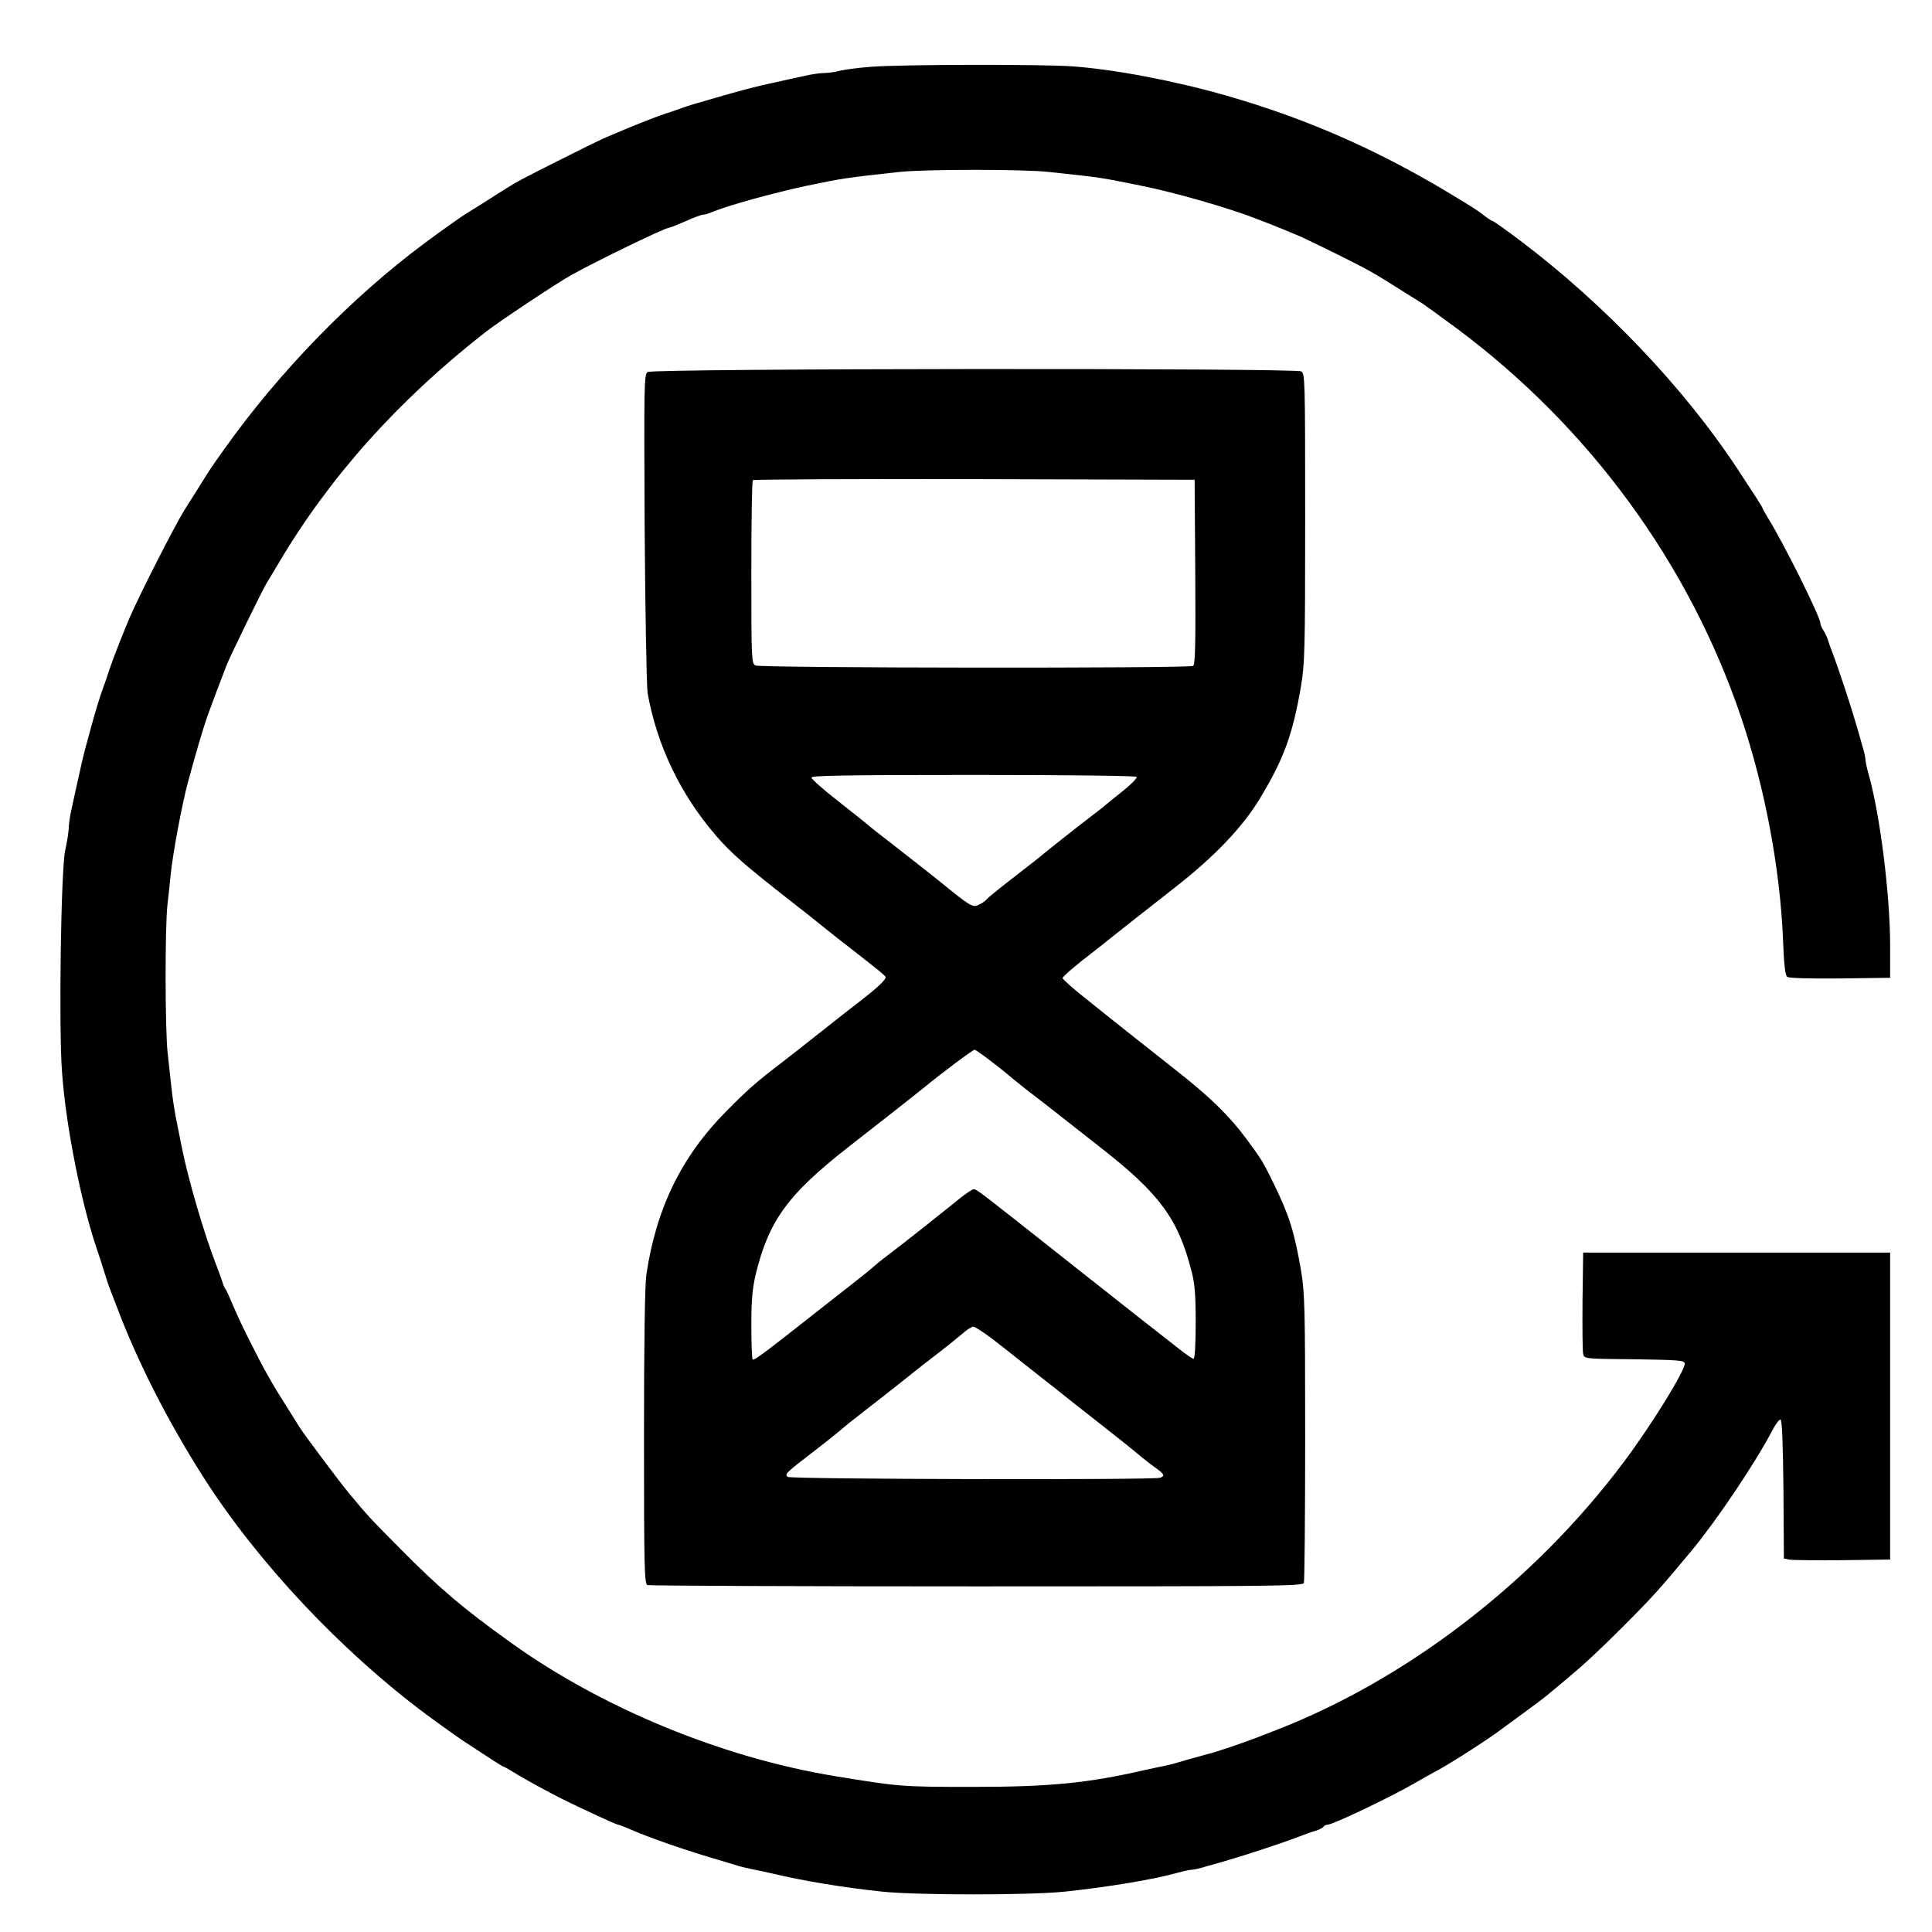 <svg preserveAspectRatio="xMidYMid meet" viewBox="0 0 900 900" height="900pt" width="900pt" xmlns="http://www.w3.org/2000/svg" version="1.0">
<g stroke="none" fill="#000000" transform="translate(0,900) scale(0.1,-0.1)">
<path d="M4060 8689 c-58 -4 -123 -13 -145 -18 -22 -6 -55 -11 -74 -11 -19 0
-62 -6 -95 -14 -34 -7 -97 -21 -141 -31 -75 -16 -127 -29 -235 -60 -115 -33
-167 -48 -190 -57 -13 -5 -51 -18 -85 -29 -59 -20 -151 -57 -270 -108 -33 -14
-134 -64 -225 -110 -169 -85 -195 -99 -242 -129 -15 -9 -59 -37 -98 -62 -39
-25 -79 -49 -88 -55 -16 -9 -121 -83 -189 -134 -344 -255 -681 -601 -941 -967
-61 -86 -60 -84 -124 -187 -24 -38 -51 -80 -60 -95 -45 -73 -204 -384 -253
-497 -33 -77 -75 -185 -94 -240 -11 -34 -24 -72 -29 -85 -13 -33 -37 -112 -57
-185 -9 -33 -22 -82 -30 -110 -7 -27 -21 -86 -30 -130 -10 -44 -24 -107 -31
-141 -8 -33 -14 -76 -14 -95 -1 -19 -8 -63 -16 -99 -20 -84 -31 -827 -15
-1035 18 -255 92 -622 166 -835 7 -19 20 -60 29 -90 9 -30 23 -72 31 -92 8
-21 21 -55 29 -75 94 -251 238 -535 406 -798 251 -393 639 -806 1035 -1101 66
-49 145 -105 175 -125 132 -87 182 -119 186 -119 2 0 21 -10 42 -23 47 -30
161 -92 232 -128 104 -51 251 -119 259 -119 5 0 35 -12 67 -26 80 -35 267
-100 404 -139 30 -9 69 -21 86 -26 16 -5 50 -13 75 -18 24 -5 64 -13 89 -19
142 -34 329 -65 510 -84 165 -17 686 -17 850 0 201 21 421 58 526 88 28 8 58
14 66 14 9 0 40 7 69 16 30 8 77 22 104 30 80 23 255 81 315 104 30 12 69 26
87 31 18 5 35 14 38 19 4 6 12 10 20 10 24 0 295 129 410 196 38 22 77 44 85
48 44 21 215 129 293 185 91 66 209 153 232 172 11 9 52 43 90 75 86 72 152
133 264 245 136 136 173 177 320 354 120 145 296 407 378 563 15 29 32 51 38
49 6 -2 11 -115 13 -325 l2 -322 23 -5 c12 -3 123 -4 247 -3 l225 3 0 715 0
715 -715 0 -715 0 -3 -225 c-1 -124 0 -235 3 -247 5 -23 7 -23 238 -25 205 -3
232 -5 235 -19 5 -29 -156 -290 -287 -464 -419 -558 -1013 -1013 -1628 -1249
-24 -9 -60 -23 -80 -31 -71 -27 -188 -67 -223 -75 -19 -5 -66 -18 -105 -29
-38 -12 -83 -24 -100 -27 -16 -3 -57 -12 -90 -19 -269 -62 -446 -79 -805 -79
-333 0 -340 1 -640 50 -525 86 -1085 317 -1509 621 -227 163 -332 252 -516
438 -141 142 -152 154 -236 255 -47 56 -214 280 -236 315 -7 11 -30 49 -53 85
-57 90 -56 89 -91 150 -47 83 -134 257 -164 330 -15 36 -30 70 -35 75 -4 6
-10 19 -13 30 -3 11 -15 45 -27 75 -60 154 -134 408 -164 560 -8 41 -20 100
-26 130 -6 30 -16 93 -21 140 -5 47 -13 121 -18 165 -12 100 -13 583 -1 690 5
44 12 107 15 140 10 99 52 325 81 433 34 126 69 245 89 302 16 46 72 194 92
245 17 42 167 350 183 375 5 8 31 51 57 95 238 403 557 759 962 1076 62 49
333 229 401 267 124 69 440 222 459 222 5 0 39 14 76 30 37 17 73 30 81 30 7
0 28 6 46 14 70 29 279 87 433 120 168 35 186 38 435 65 118 13 587 13 695 0
44 -5 118 -13 165 -18 47 -5 110 -15 140 -21 30 -6 89 -18 130 -26 147 -29
408 -104 530 -152 14 -5 45 -18 70 -27 45 -18 82 -33 143 -59 17 -8 92 -44
165 -80 145 -72 170 -86 312 -176 36 -23 74 -46 85 -53 11 -7 83 -59 160 -116
619 -461 1084 -1096 1327 -1816 110 -327 180 -699 194 -1032 4 -112 10 -166
19 -173 8 -7 94 -9 246 -8 l234 3 0 150 c0 235 -47 612 -101 801 -8 28 -14 58
-14 66 0 9 -7 40 -16 69 -8 30 -22 77 -30 104 -22 77 -81 254 -104 315 -12 30
-24 64 -27 75 -4 11 -12 29 -20 40 -7 11 -13 25 -13 32 0 29 -174 379 -247
495 -13 21 -23 40 -23 42 0 4 -32 54 -119 186 -247 374 -615 761 -1009 1059
-67 50 -124 91 -128 91 -3 0 -23 12 -43 28 -40 30 -39 29 -166 106 -337 202
-662 344 -1030 450 -241 69 -517 122 -720 137 -139 10 -795 9 -935 -2z"></path>
<path d="M3017 7267 c-17 -11 -17 -58 -14 -727 3 -403 9 -739 14 -770 44 -243
152 -469 316 -660 74 -86 134 -138 365 -319 51 -39 103 -81 115 -91 12 -10 50
-40 84 -67 34 -26 98 -76 142 -111 44 -34 83 -66 86 -72 6 -10 -33 -48 -120
-115 -29 -22 -112 -87 -185 -145 -73 -58 -156 -123 -185 -145 -116 -89 -154
-123 -250 -220 -209 -210 -328 -452 -374 -763 -7 -47 -11 -315 -11 -756 0
-614 2 -684 16 -690 9 -3 699 -6 1534 -6 1375 0 1518 1 1524 16 3 9 6 313 6
677 0 607 -2 672 -19 777 -31 181 -56 260 -127 405 -53 108 -54 109 -128 210
-79 106 -164 190 -316 310 -69 54 -165 131 -215 170 -49 39 -143 113 -207 165
-65 51 -118 98 -118 104 1 6 42 43 93 83 51 39 116 91 146 115 61 49 123 97
277 218 194 151 324 288 406 425 109 181 150 295 188 515 18 107 20 164 20
787 0 655 -1 673 -19 683 -31 16 -3022 14 -3044 -3z m2551 -931 c2 -337 0
-431 -10 -438 -20 -12 -2015 -10 -2039 2 -18 10 -19 26 -19 434 0 232 3 426 7
429 3 4 468 6 1032 5 l1026 -3 3 -429z m-273 -955 c3 -6 -27 -36 -67 -68 -40
-32 -75 -60 -78 -63 -3 -3 -34 -28 -70 -55 -62 -47 -202 -158 -245 -194 -11
-9 -69 -54 -127 -99 -59 -46 -110 -87 -113 -93 -4 -5 -19 -16 -34 -23 -29 -16
-40 -9 -187 111 -41 33 -111 88 -246 193 -46 35 -88 69 -94 75 -6 5 -66 53
-132 105 -67 52 -122 101 -122 108 0 9 157 12 754 12 460 0 757 -4 761 -9z
m-674 -1328 c41 -31 76 -60 79 -63 3 -3 42 -35 88 -71 46 -35 112 -86 147
-114 34 -27 123 -97 196 -154 270 -211 358 -330 419 -571 16 -59 20 -110 20
-242 0 -102 -4 -168 -10 -168 -5 0 -40 24 -76 53 -127 99 -269 211 -361 284
-51 40 -135 106 -185 146 -382 302 -388 307 -402 307 -6 0 -32 -17 -58 -37
-92 -75 -274 -219 -338 -267 -36 -27 -67 -53 -70 -56 -3 -4 -56 -47 -119 -96
-63 -49 -153 -120 -200 -157 -192 -151 -239 -186 -245 -180 -3 4 -6 75 -6 159
0 118 5 171 20 236 61 251 149 373 430 593 196 153 303 237 350 275 86 71 232
180 240 180 4 0 41 -26 81 -57z m-5 -1285 c38 -29 103 -80 144 -113 42 -33 93
-73 114 -90 21 -16 64 -50 95 -75 31 -25 105 -83 165 -130 60 -47 128 -101
152 -121 23 -20 63 -52 88 -70 50 -35 55 -44 30 -53 -28 -11 -1718 -7 -1734 4
-17 12 -8 20 125 122 44 34 96 75 116 92 19 17 70 58 113 91 43 33 126 98 185
145 58 47 135 107 171 134 36 28 82 65 103 83 20 18 43 33 51 33 7 0 44 -24
82 -52z"></path>
</g>
</svg>
